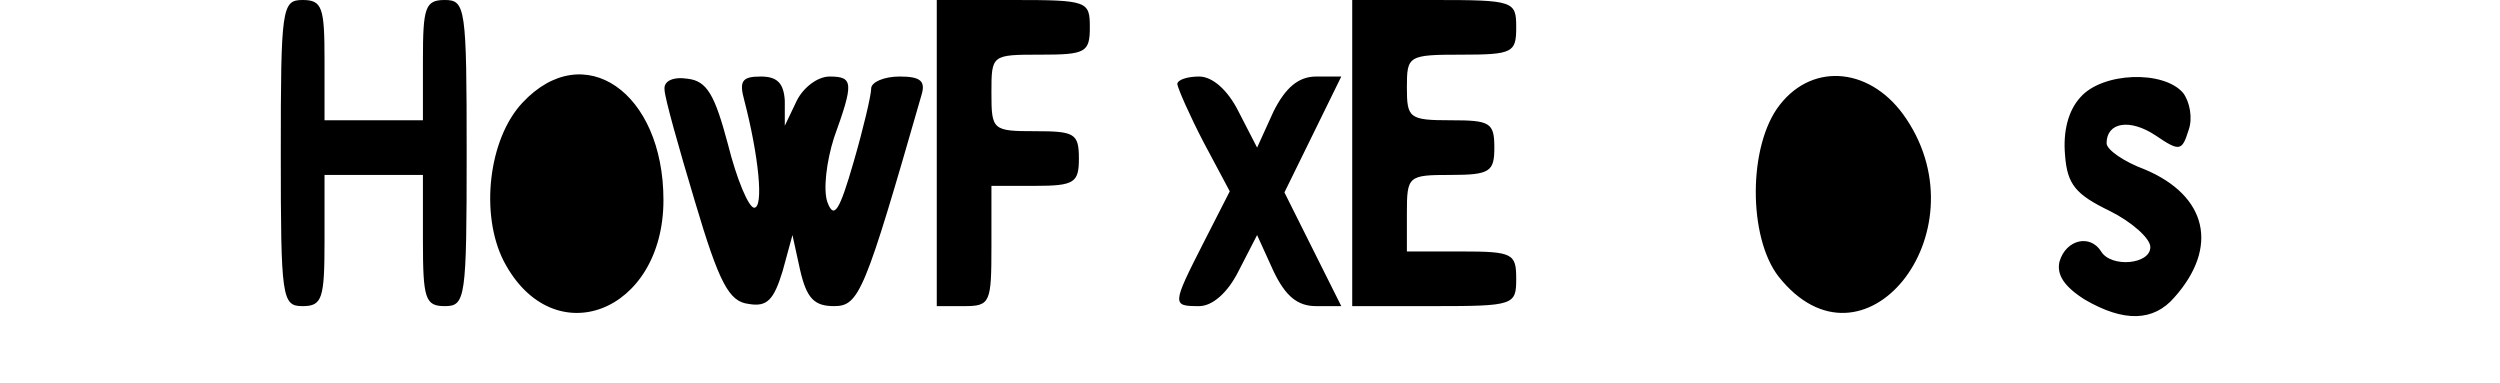<?xml version="1.0" encoding="UTF-8"?> <svg xmlns="http://www.w3.org/2000/svg" height="40" viewBox="0 1 177.3 35" width="196pt"><path d="m0 15c0 13.3.1 14 2 14 1.8 0 2-.7 2-6v-6h9v6c0 5.3.2 6 2 6 1.9 0 2-.7 2-14s-.1-14-2-14c-1.8 0-2 .7-2 5.5v5.5h-9v-5.5c0-4.8-.2-5.5-2-5.5-1.9 0-2 .7-2 14zm60 0v14h2.5c2.4 0 2.5-.3 2.5-5.5v-5.5h4c3.6 0 4-.3 4-2.5 0-2.3-.4-2.5-4-2.5-3.9 0-4-.1-4-3.5 0-3.5 0-3.5 4.5-3.5 4.1 0 4.5-.2 4.5-2.5 0-2.4-.2-2.5-7-2.5h-7zm38 0v14h7.5c7.3 0 7.5-.1 7.5-2.5 0-2.3-.3-2.5-5-2.5h-5v-3.5c0-3.4.1-3.5 4-3.5 3.6 0 4-.3 4-2.5 0-2.3-.4-2.5-4-2.5-3.8 0-4-.2-4-3 0-2.9.1-3 5-3 4.7 0 5-.2 5-2.5 0-2.4-.2-2.5-7.5-2.5h-7.5zm-75.9-4.6c-3.1 3.3-3.9 10.2-1.7 14.5 4.5 8.6 14.6 4.7 14.6-5.6 0-9.9-7.3-14.9-12.9-8.9zm13-1.2c0 .7 1.3 5.3 2.8 10.3 2.2 7.4 3.1 9.1 4.9 9.3 1.7.3 2.3-.4 3.1-3l.9-3.3.7 3.2c.6 2.6 1.3 3.3 3.1 3.3 2.3 0 2.8-1.2 8-19.3.4-1.3-.1-1.7-2-1.7-1.4 0-2.6.5-2.6 1.1s-.7 3.6-1.6 6.7c-1.3 4.5-1.8 5.3-2.4 3.7-.4-1.1-.1-3.7.6-5.9 1.8-5 1.8-5.6-.4-5.6-1.1 0-2.4 1-3 2.2l-1.1 2.3v-2.3c-.1-1.6-.7-2.2-2.2-2.2-1.7 0-2 .4-1.5 2.2 1.3 5 1.8 9.8.9 9.8-.5 0-1.6-2.6-2.4-5.8-1.2-4.5-1.9-5.8-3.7-6-1.3-.2-2.2.2-2.1 1zm46.9-.5c.1.5 1.1 2.8 2.4 5.3l2.4 4.5-2.4 4.7c-2.9 5.7-2.9 5.8-.4 5.8 1.2 0 2.6-1.2 3.6-3.2l1.7-3.3 1.5 3.3c1.1 2.3 2.2 3.2 3.9 3.2h2.3l-2.6-5.2-2.6-5.2 2.6-5.3 2.6-5.3h-2.3c-1.6 0-2.8 1-3.9 3.2l-1.5 3.3-1.7-3.3c-1-2-2.4-3.2-3.6-3.2-1.1 0-2 .3-2 .7zm55.1 1.9c-2.9 3.7-2.9 12.1-.1 15.7 7.7 9.7 18.7-3.9 11.7-14.4-3.1-4.7-8.5-5.3-11.6-1.3zm27.5-.7c-1.1 1.2-1.6 3.1-1.4 5.3.2 2.7 1 3.6 4.1 5.1 2 1 3.7 2.5 3.7 3.3 0 1.6-3.6 1.9-4.5.4-1-1.6-3.2-1.1-3.8.9-.3 1.2.4 2.3 2.3 3.5 3.6 2.1 6.3 2 8.2-.2 4.1-4.6 3-9.3-2.7-11.7-1.9-.7-3.5-1.8-3.5-2.4 0-1.9 2.1-2.3 4.5-.7 2.2 1.5 2.4 1.4 3-.5.4-1.1.1-2.6-.5-3.4-1.8-2.1-7.4-1.9-9.4.4z"></path></svg> 